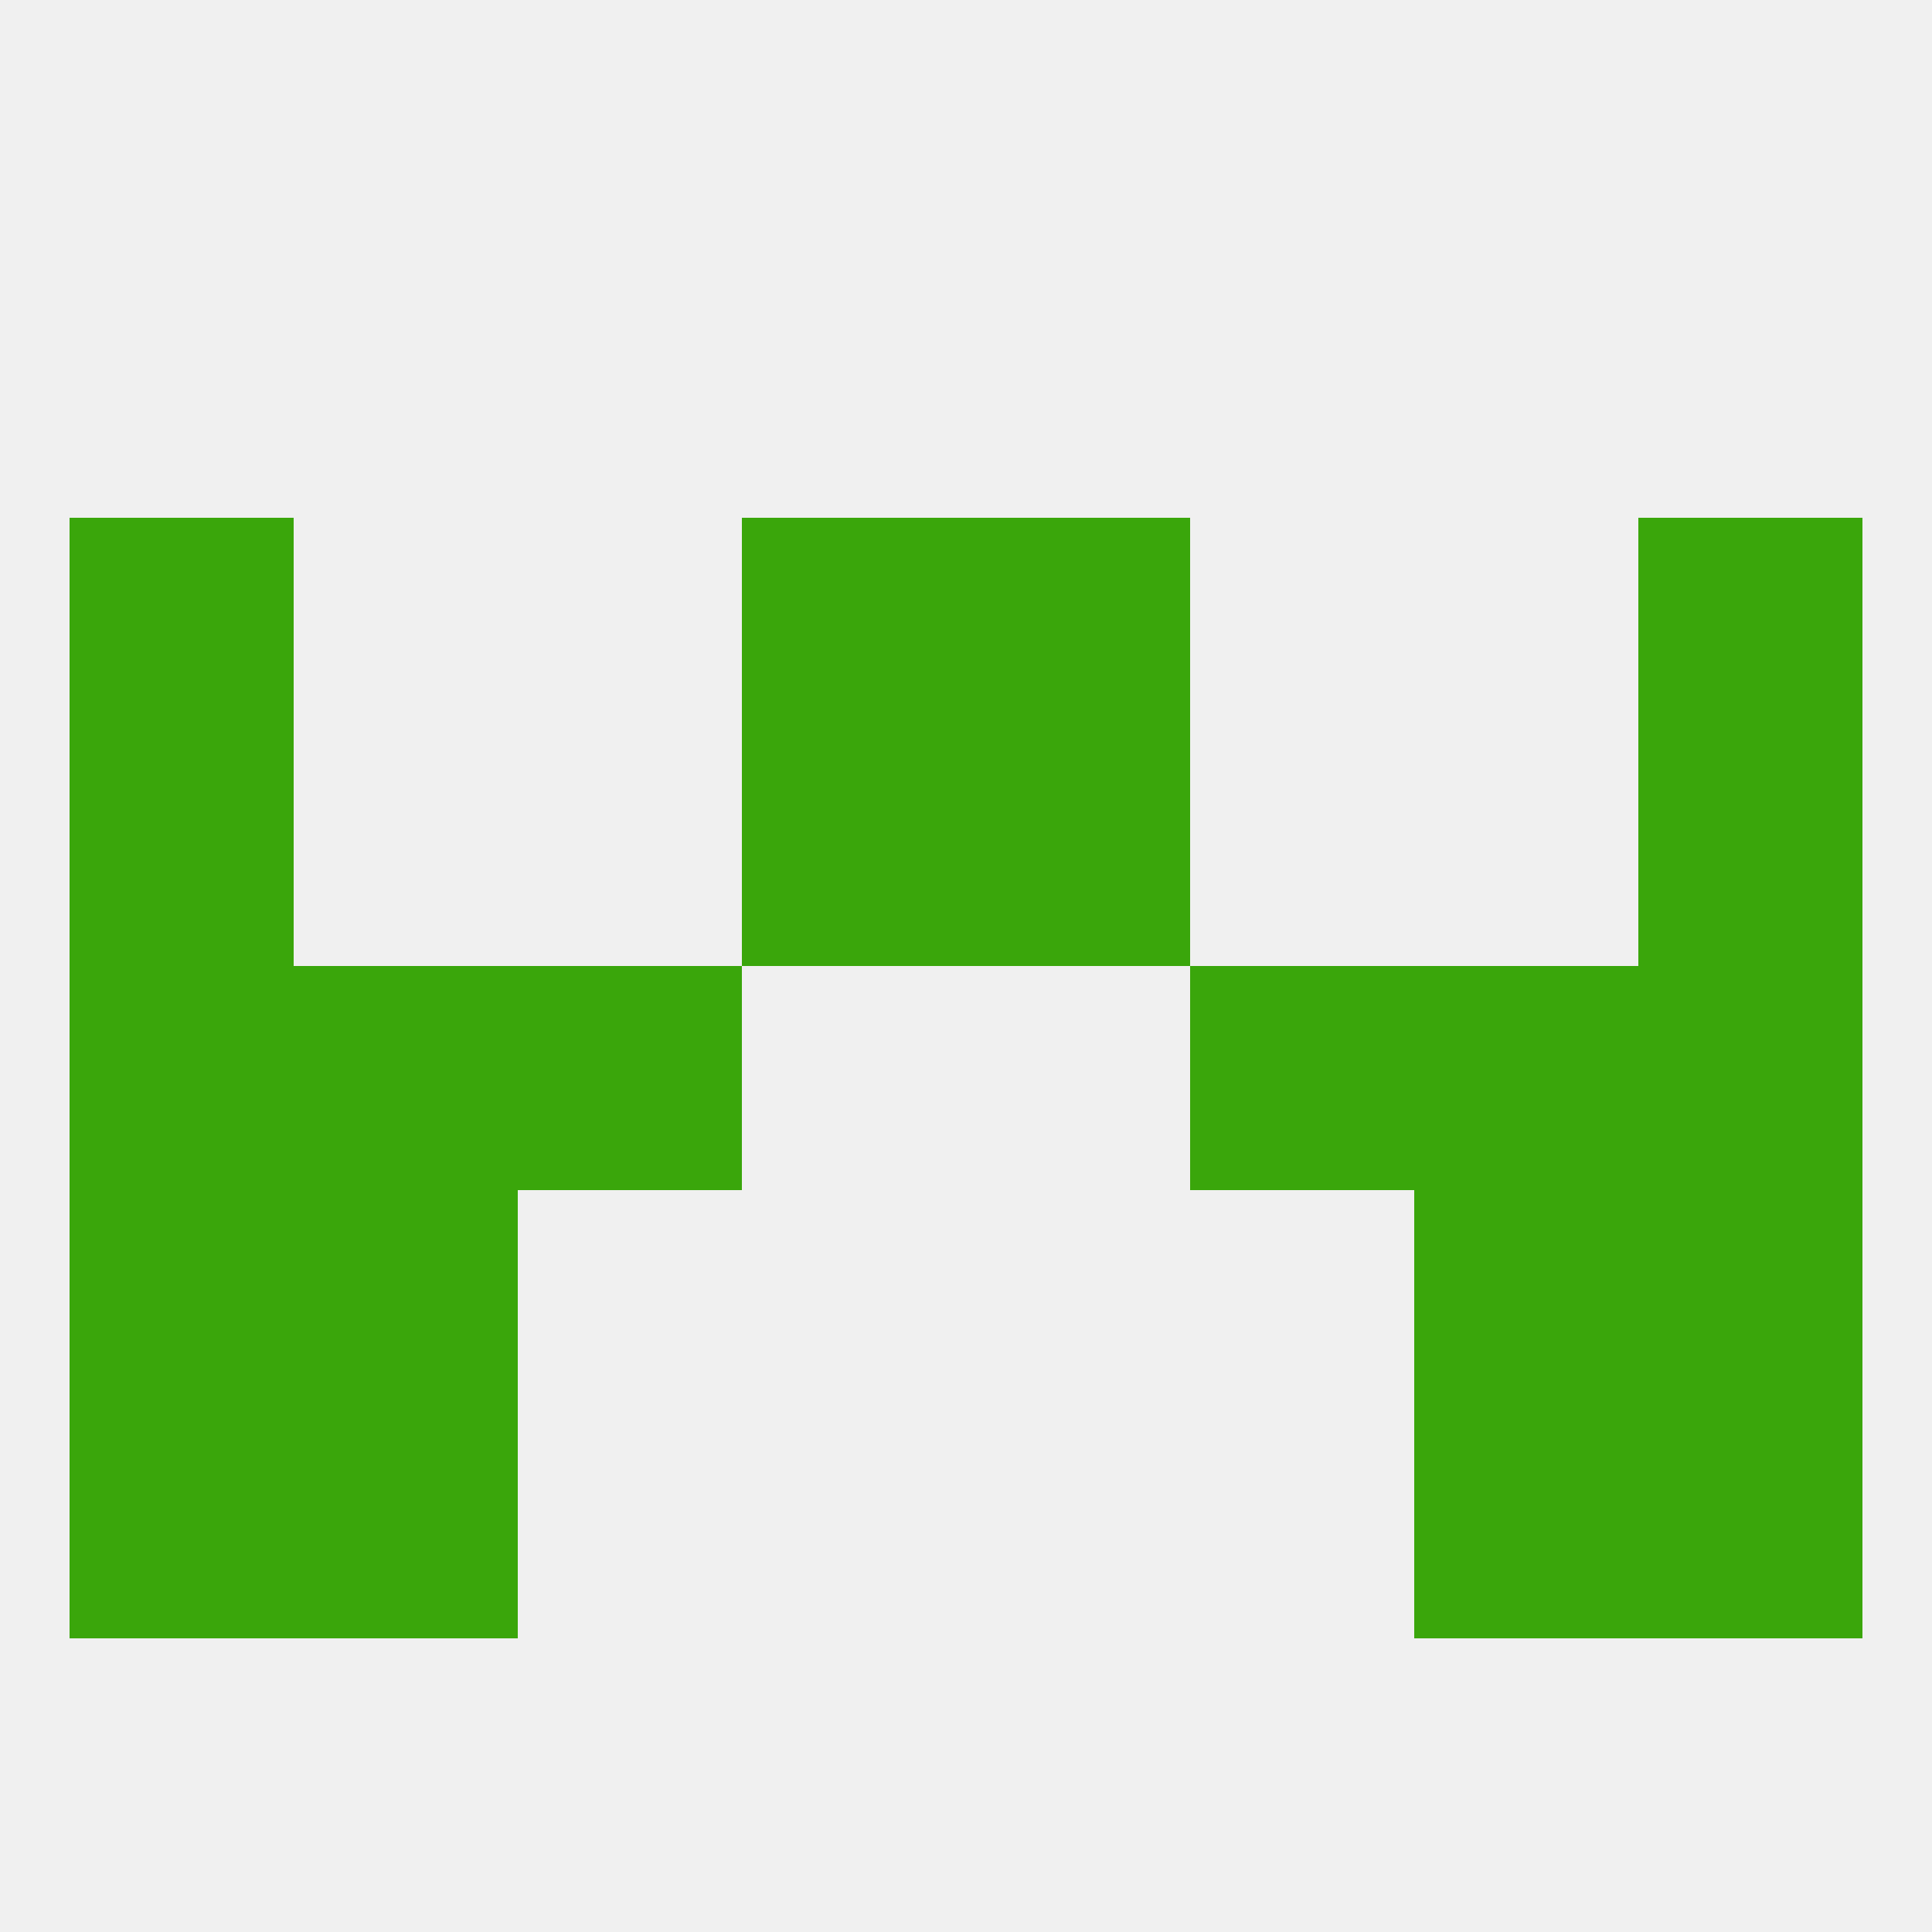
<!--   <?xml version="1.0"?> -->
<svg version="1.1" baseprofile="full" xmlns="http://www.w3.org/2000/svg" xmlns:xlink="http://www.w3.org/1999/xlink" xmlns:ev="http://www.w3.org/2001/xml-events" width="250" height="250" viewBox="0 0 250 250" >
	<rect width="100%" height="100%" fill="rgba(240,240,240,255)"/>

	<rect x="96" y="67" width="29" height="29" fill="rgba(58,166,11,255)"/>
	<rect x="125" y="67" width="29" height="29" fill="rgba(58,166,11,255)"/>
	<rect x="9" y="67" width="29" height="29" fill="rgba(58,166,11,255)"/>
	<rect x="212" y="67" width="29" height="29" fill="rgba(58,166,11,255)"/>
	<rect x="9" y="125" width="29" height="29" fill="rgba(58,166,11,255)"/>
	<rect x="212" y="125" width="29" height="29" fill="rgba(58,166,11,255)"/>
	<rect x="67" y="125" width="29" height="29" fill="rgba(58,166,11,255)"/>
	<rect x="154" y="125" width="29" height="29" fill="rgba(58,166,11,255)"/>
	<rect x="38" y="125" width="29" height="29" fill="rgba(58,166,11,255)"/>
	<rect x="183" y="125" width="29" height="29" fill="rgba(58,166,11,255)"/>
	<rect x="38" y="154" width="29" height="29" fill="rgba(58,166,11,255)"/>
	<rect x="183" y="154" width="29" height="29" fill="rgba(58,166,11,255)"/>
	<rect x="9" y="154" width="29" height="29" fill="rgba(58,166,11,255)"/>
	<rect x="212" y="154" width="29" height="29" fill="rgba(58,166,11,255)"/>
	<rect x="9" y="183" width="29" height="29" fill="rgba(58,166,11,255)"/>
	<rect x="212" y="183" width="29" height="29" fill="rgba(58,166,11,255)"/>
	<rect x="38" y="183" width="29" height="29" fill="rgba(58,166,11,255)"/>
	<rect x="183" y="183" width="29" height="29" fill="rgba(58,166,11,255)"/>
	<rect x="125" y="96" width="29" height="29" fill="rgba(58,166,11,255)"/>
	<rect x="9" y="96" width="29" height="29" fill="rgba(58,166,11,255)"/>
	<rect x="212" y="96" width="29" height="29" fill="rgba(58,166,11,255)"/>
	<rect x="96" y="96" width="29" height="29" fill="rgba(58,166,11,255)"/>
</svg>
